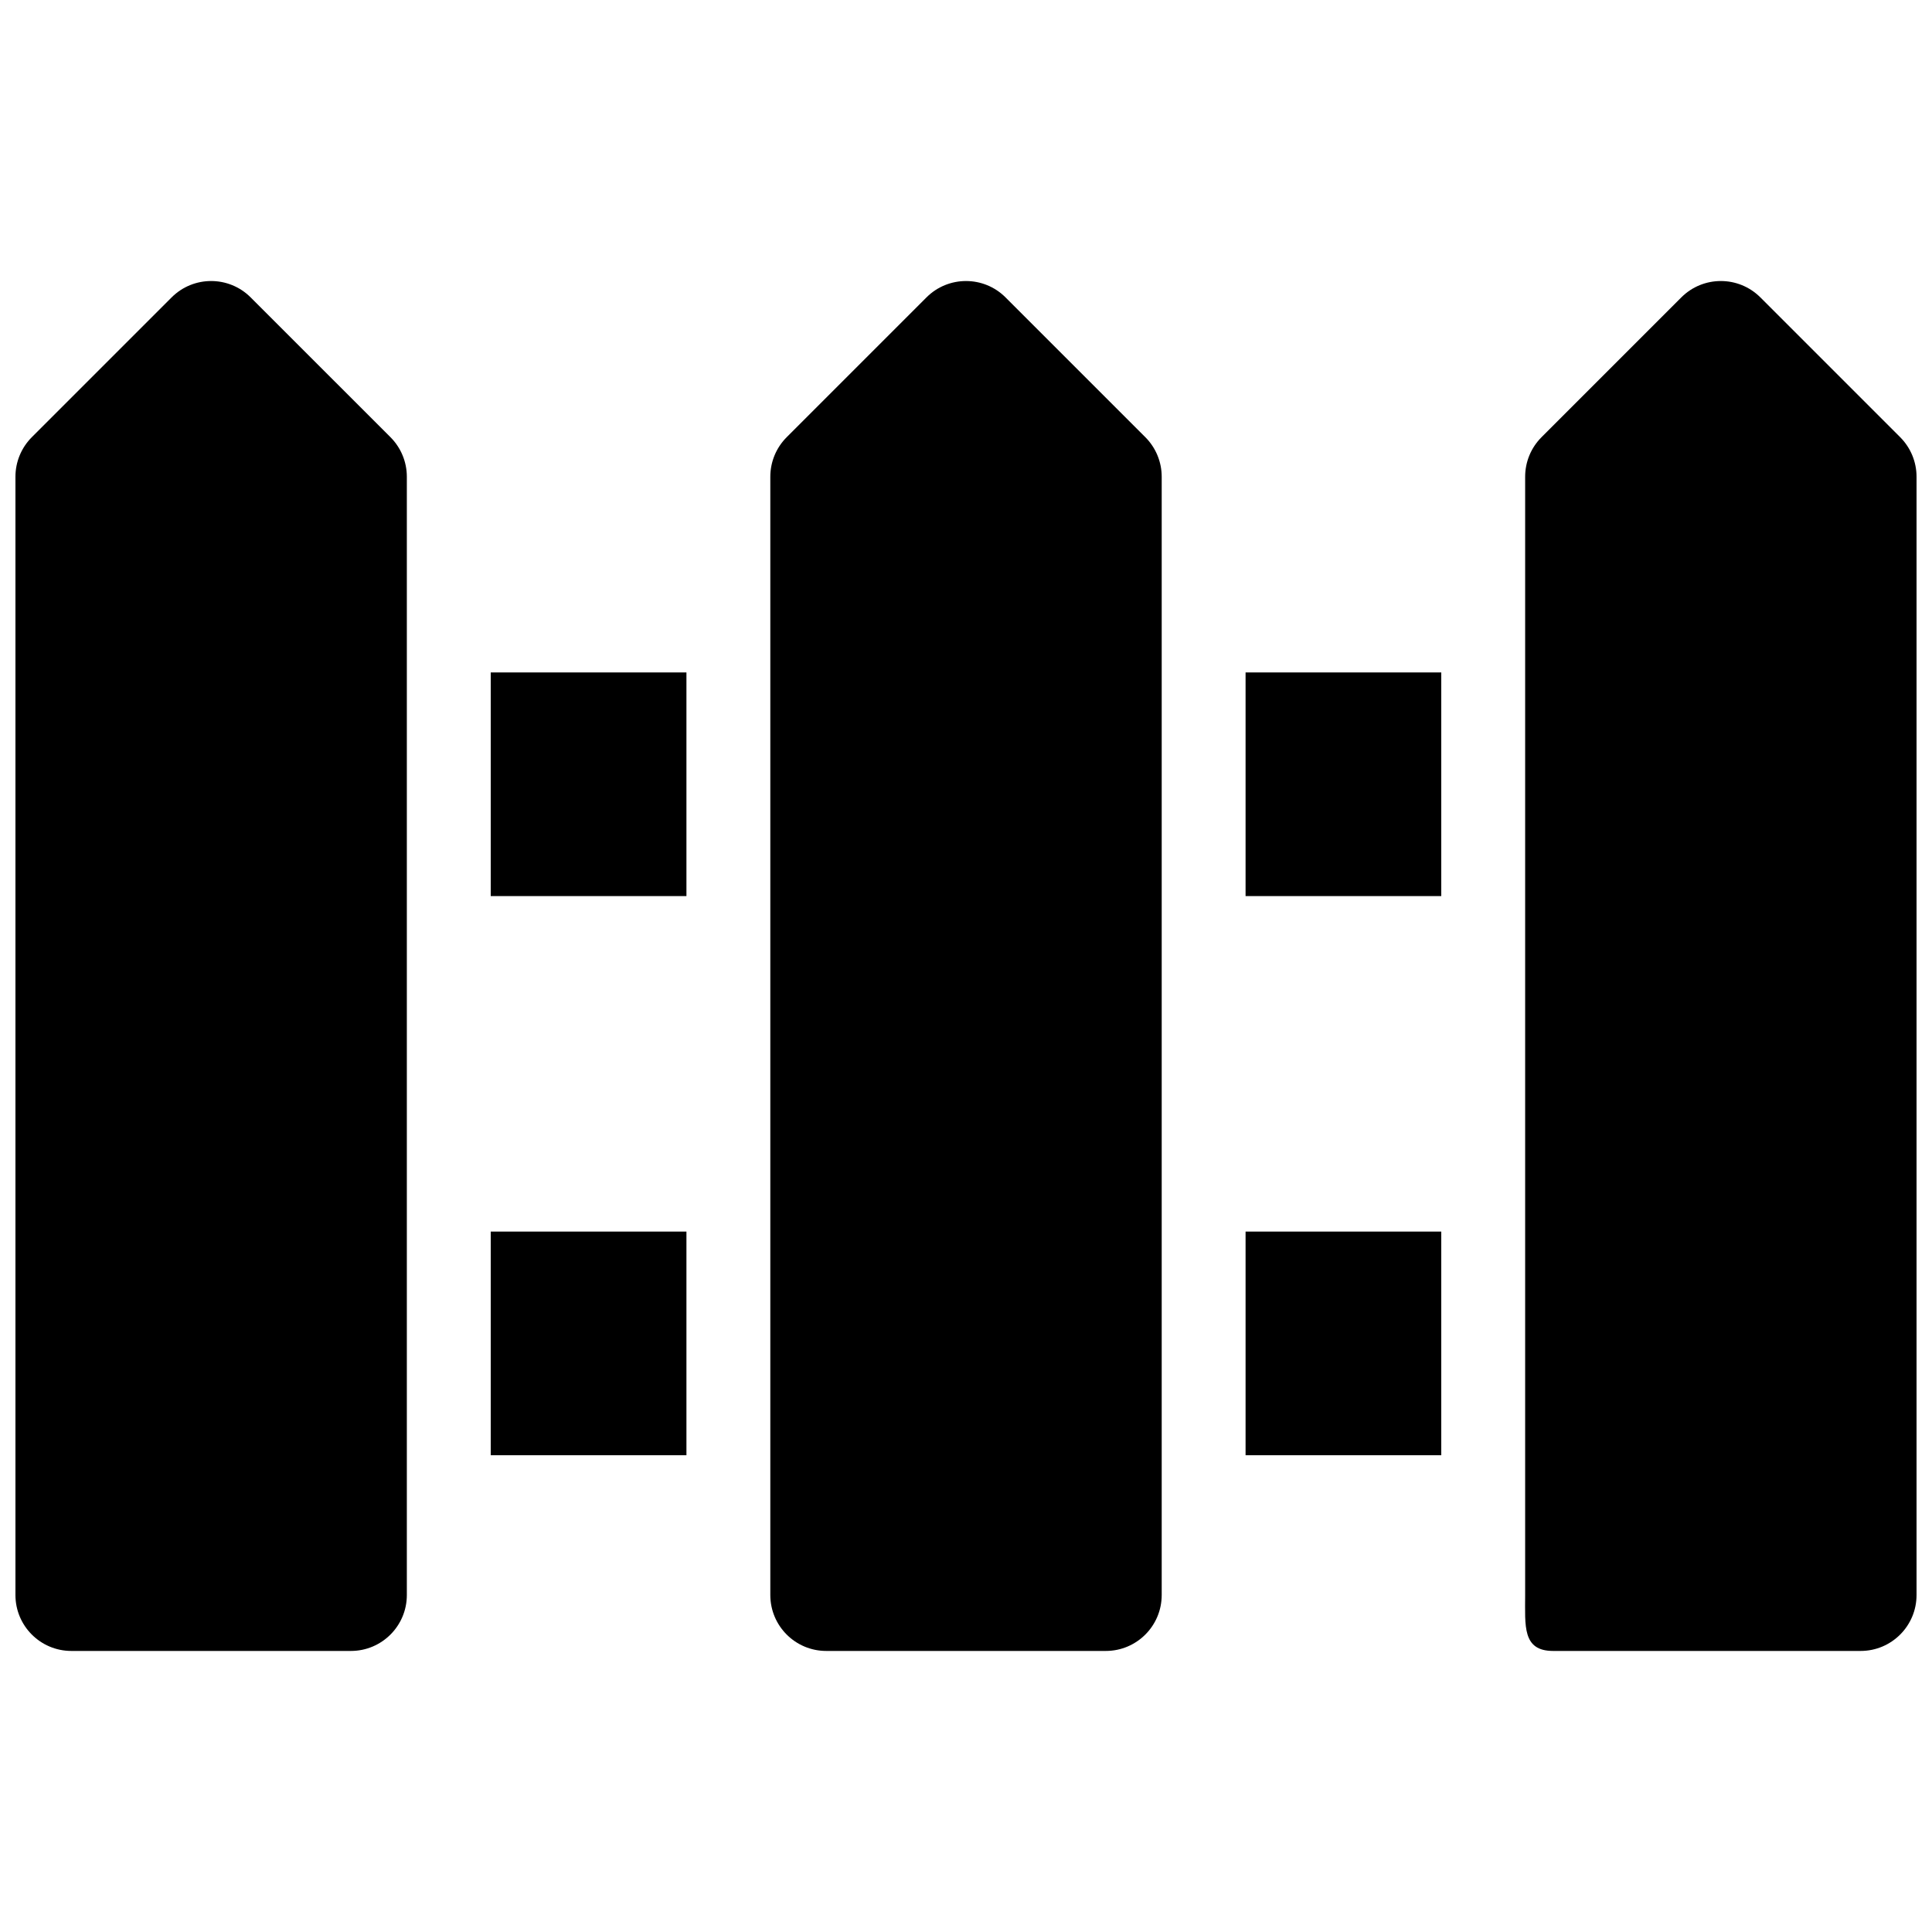 <?xml version="1.0" encoding="UTF-8"?>
<!-- Uploaded to: SVG Repo, www.svgrepo.com, Generator: SVG Repo Mixer Tools -->
<svg width="800px" height="800px" version="1.1" viewBox="144 144 512 512" xmlns="http://www.w3.org/2000/svg">
 <defs>
  <clipPath id="a">
   <path d="m148.09 218h503.81v364h-503.81z"/>
  </clipPath>
 </defs>
 <g clip-path="url(#a)">
  <path d="m152.43 259.86 37.047-37.043c5.785-5.789 15.168-5.789 20.953 0l37.047 37.043c2.777 2.781 4.34 6.547 4.34 10.477v296.36c0 8.184-6.637 14.82-14.82 14.82h-74.09c-8.184 0-14.816-6.637-14.816-14.82v-296.36c0-3.93 1.562-7.695 4.34-10.477zm400.09 0 37.043-37.043c5.785-5.789 15.168-5.789 20.957 0l37.043 37.043c2.781 2.781 4.34 6.547 4.34 10.477v296.36c0 8.184-6.633 14.82-14.816 14.82h-81.5c-8.184 0-7.406-6.637-7.406-14.82v-296.36c0-3.93 1.559-7.695 4.34-10.477zm-200.04 0 37.043-37.043c5.789-5.789 15.172-5.789 20.957 0l37.043 37.043c2.781 2.781 4.34 6.547 4.34 10.477v296.36c0 8.184-6.633 14.82-14.816 14.82h-74.09c-8.184 0-14.816-6.637-14.816-14.82v-296.36c0-3.93 1.559-7.695 4.34-10.477zm-78.43 62.34h51.863v59.273h-51.863zm200.04 0h51.859v59.273h-51.859zm-200.04 148.18h51.863v59.273h-51.863zm200.04 0h51.859v59.273h-51.859z"/>
 </g>
</svg>